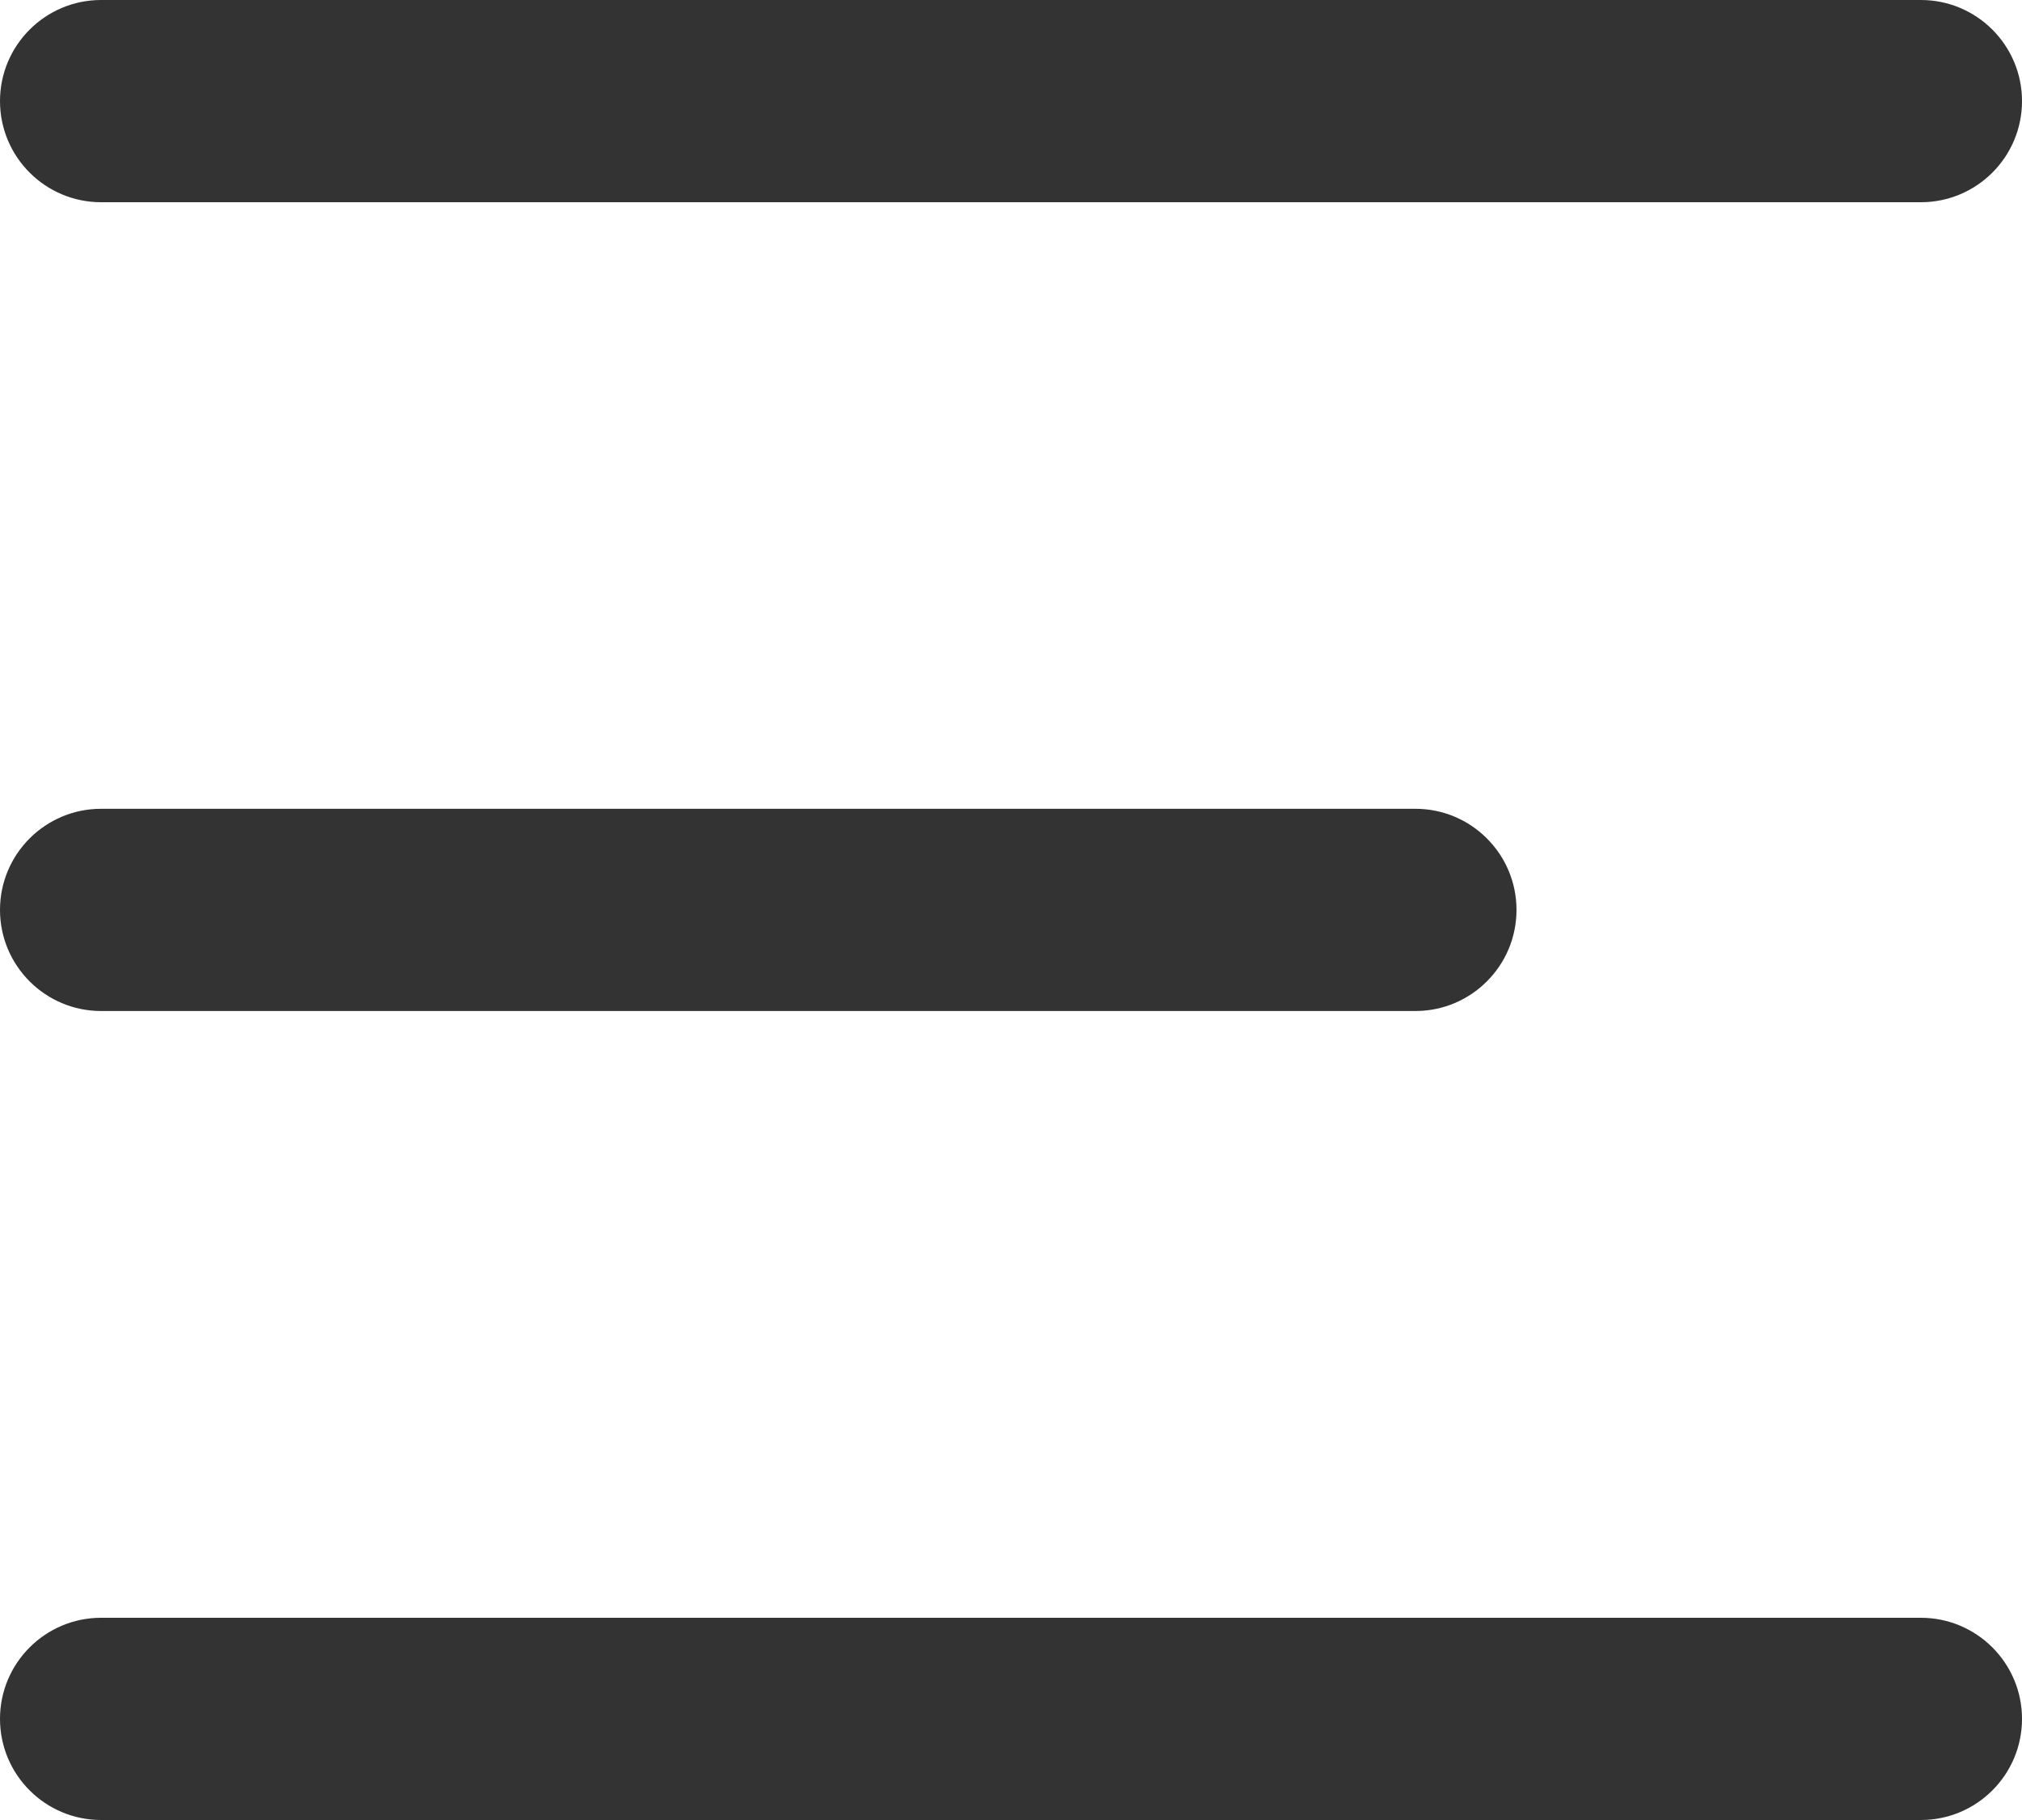<svg width="20" height="18" viewBox="0 0 20 18" fill="none" xmlns="http://www.w3.org/2000/svg">
<path d="M19 0H1C0.448 0 0 0.448 0 1C0 1.552 0.448 2 1 2H19C19.552 2 20 1.552 20 1C20 0.448 19.552 0 19 0Z" fill="#333333"/>
<path d="M14 7.999H1C0.448 7.999 0 8.447 0 8.999C0 9.551 0.448 9.999 1 9.999H14C14.552 9.999 15 9.551 15 8.999C15 8.447 14.552 7.999 14 7.999Z" fill="#333333"/>
<path d="M19 16H1C0.448 16 0 16.448 0 17C0 17.552 0.448 18 1 18H19C19.552 18 20 17.552 20 17C20 16.448 19.552 16 19 16Z" fill="#333333"/>
</svg>
